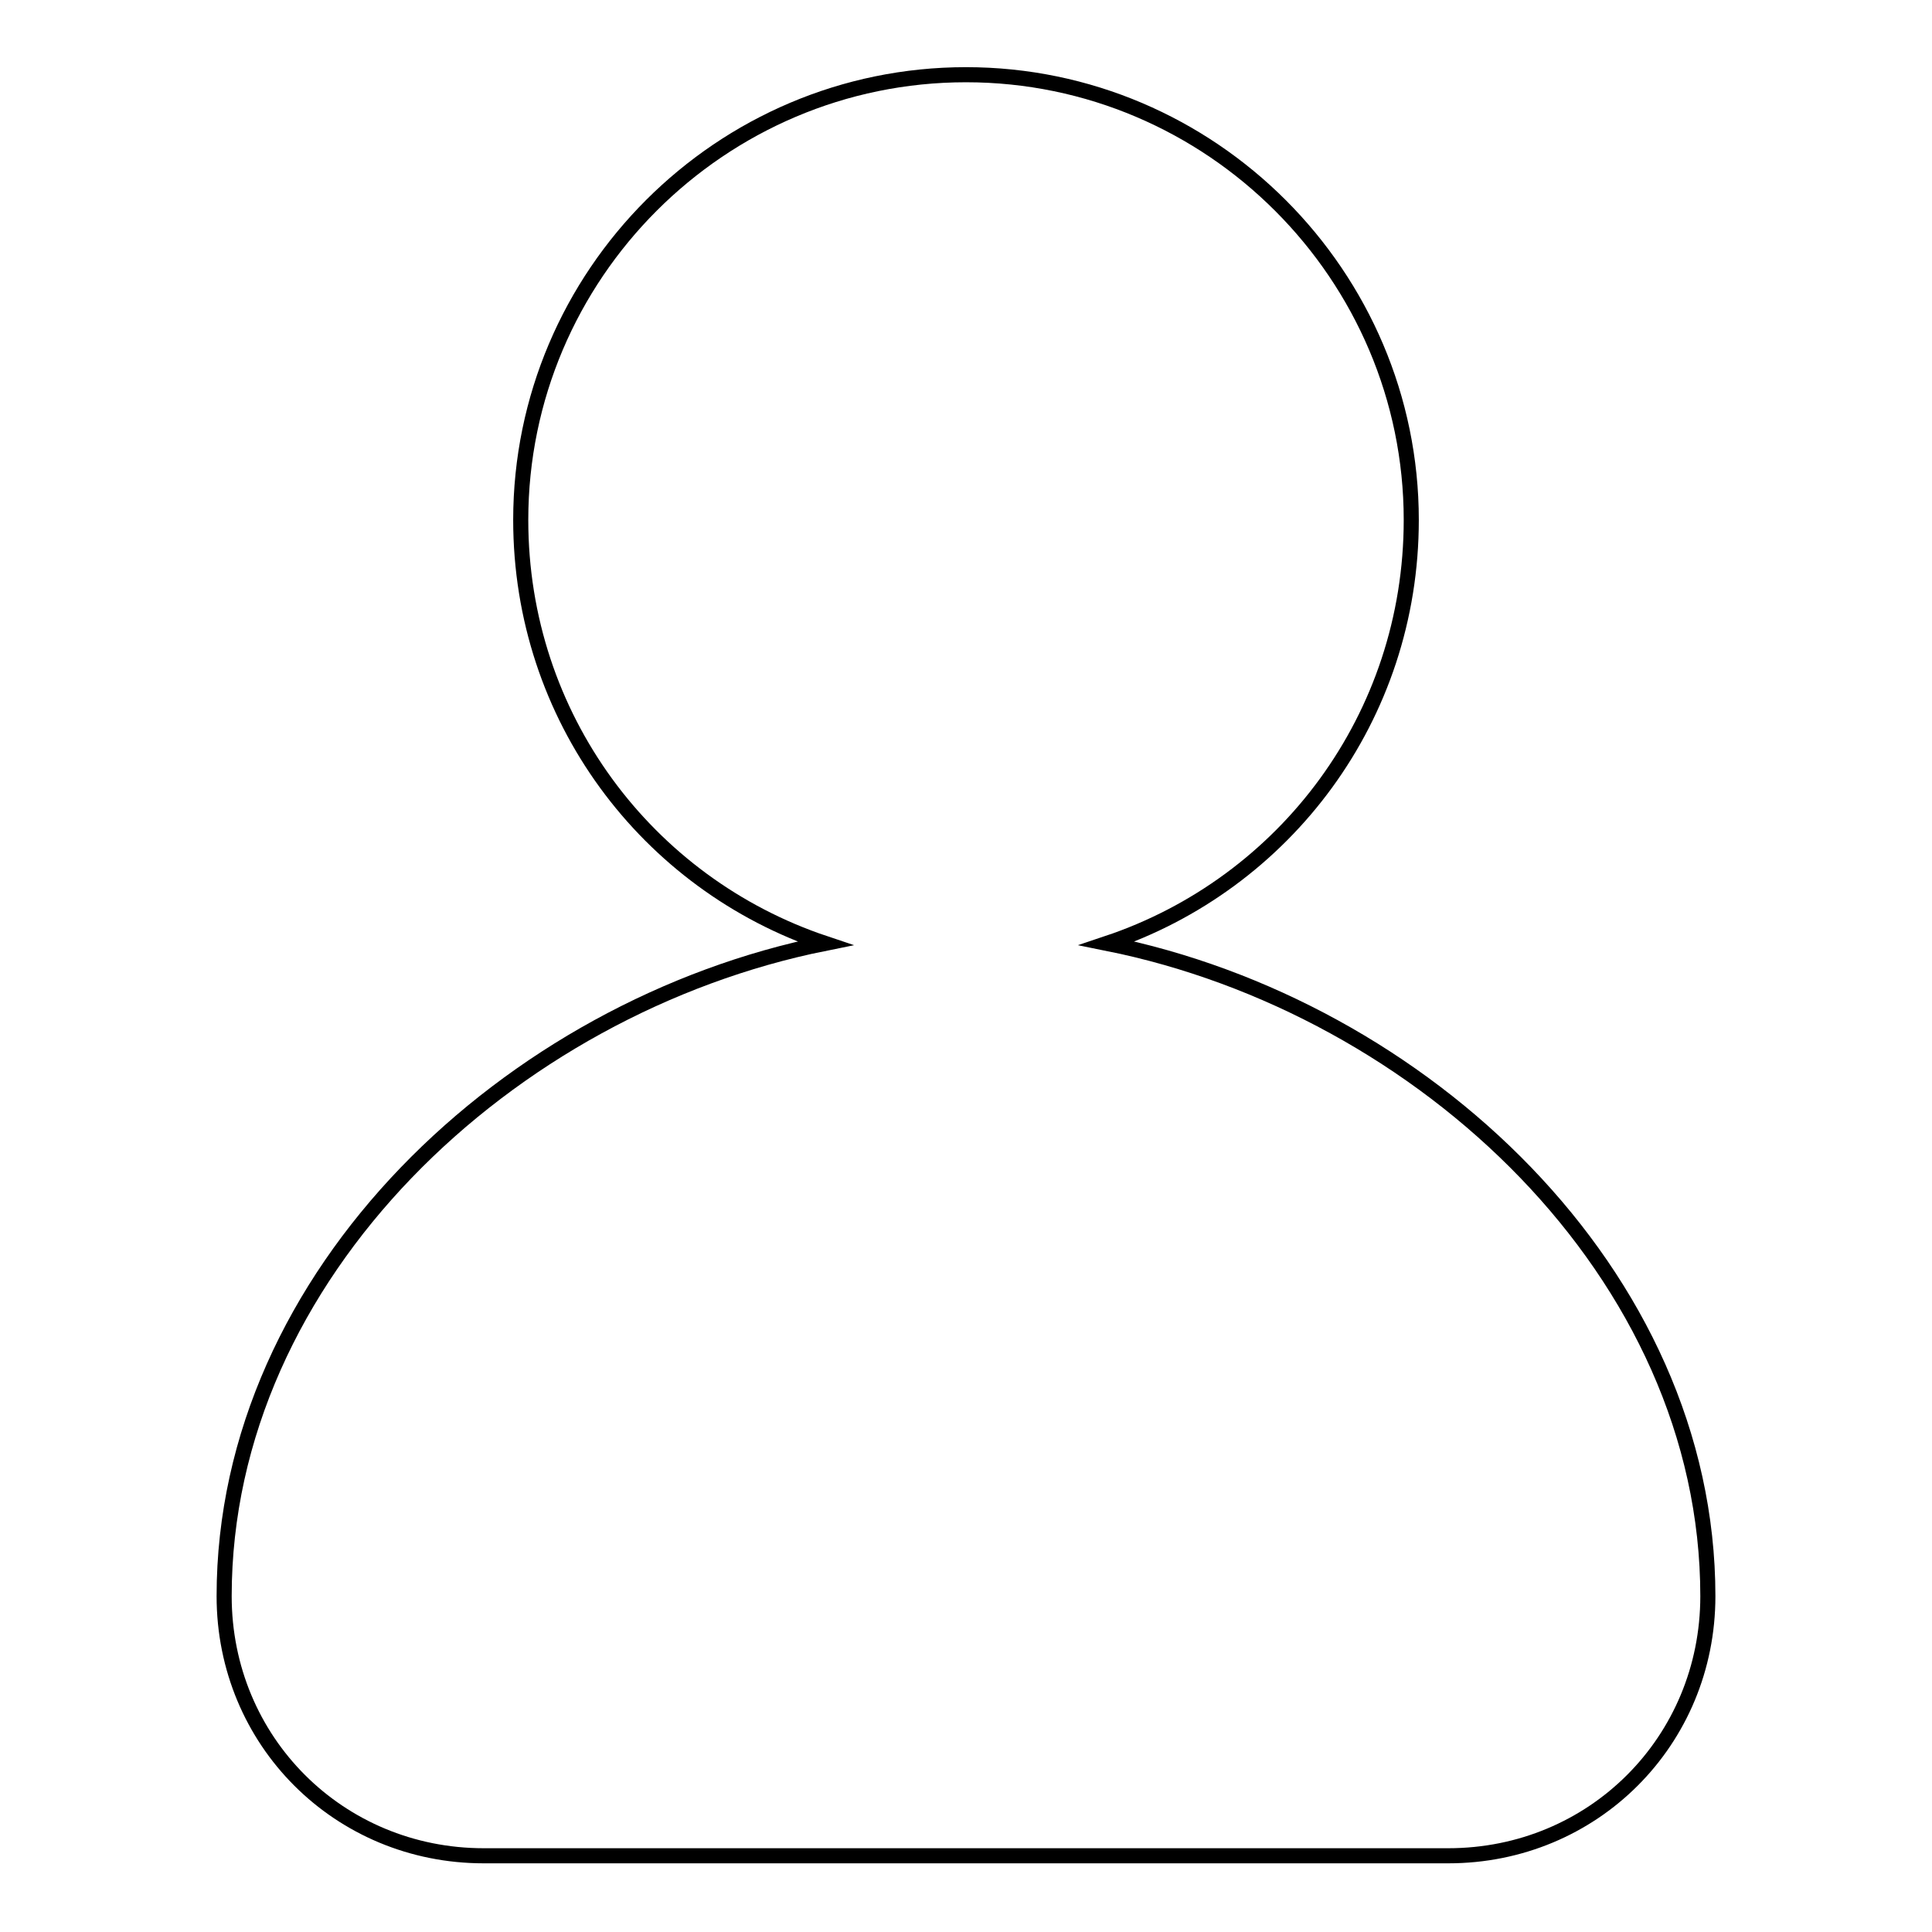 <?xml version="1.0" encoding="utf-8"?>
<!-- Svg Vector Icons : http://www.onlinewebfonts.com/icon -->
<!DOCTYPE svg PUBLIC "-//W3C//DTD SVG 1.1//EN" "http://www.w3.org/Graphics/SVG/1.1/DTD/svg11.dtd">
<svg version="1.1" xmlns="http://www.w3.org/2000/svg" xmlns:xlink="http://www.w3.org/1999/xlink" x="0px" y="0px" viewBox="0 0 256 256" enable-background="new 0 0 256 256" xml:space="preserve">
<g> <path stroke-width="2" fill-opacity="0" stroke="#000000"  d="M146.7,125c23.6-7.9,40.3-30,40.3-56.1c0-32.4-26.5-59-59-59c-32.5,0-59,26.5-59,59 c0,26.1,16.7,48.2,40.3,56.1c-41.8,8.4-79.6,43.8-79.6,86.5c0,19.2,15.2,34.4,34.4,34.4h127.8c19.2,0,34.4-15.2,34.4-34.4 C226.3,168.8,188.5,133.4,146.7,125z"/></g>
</svg>